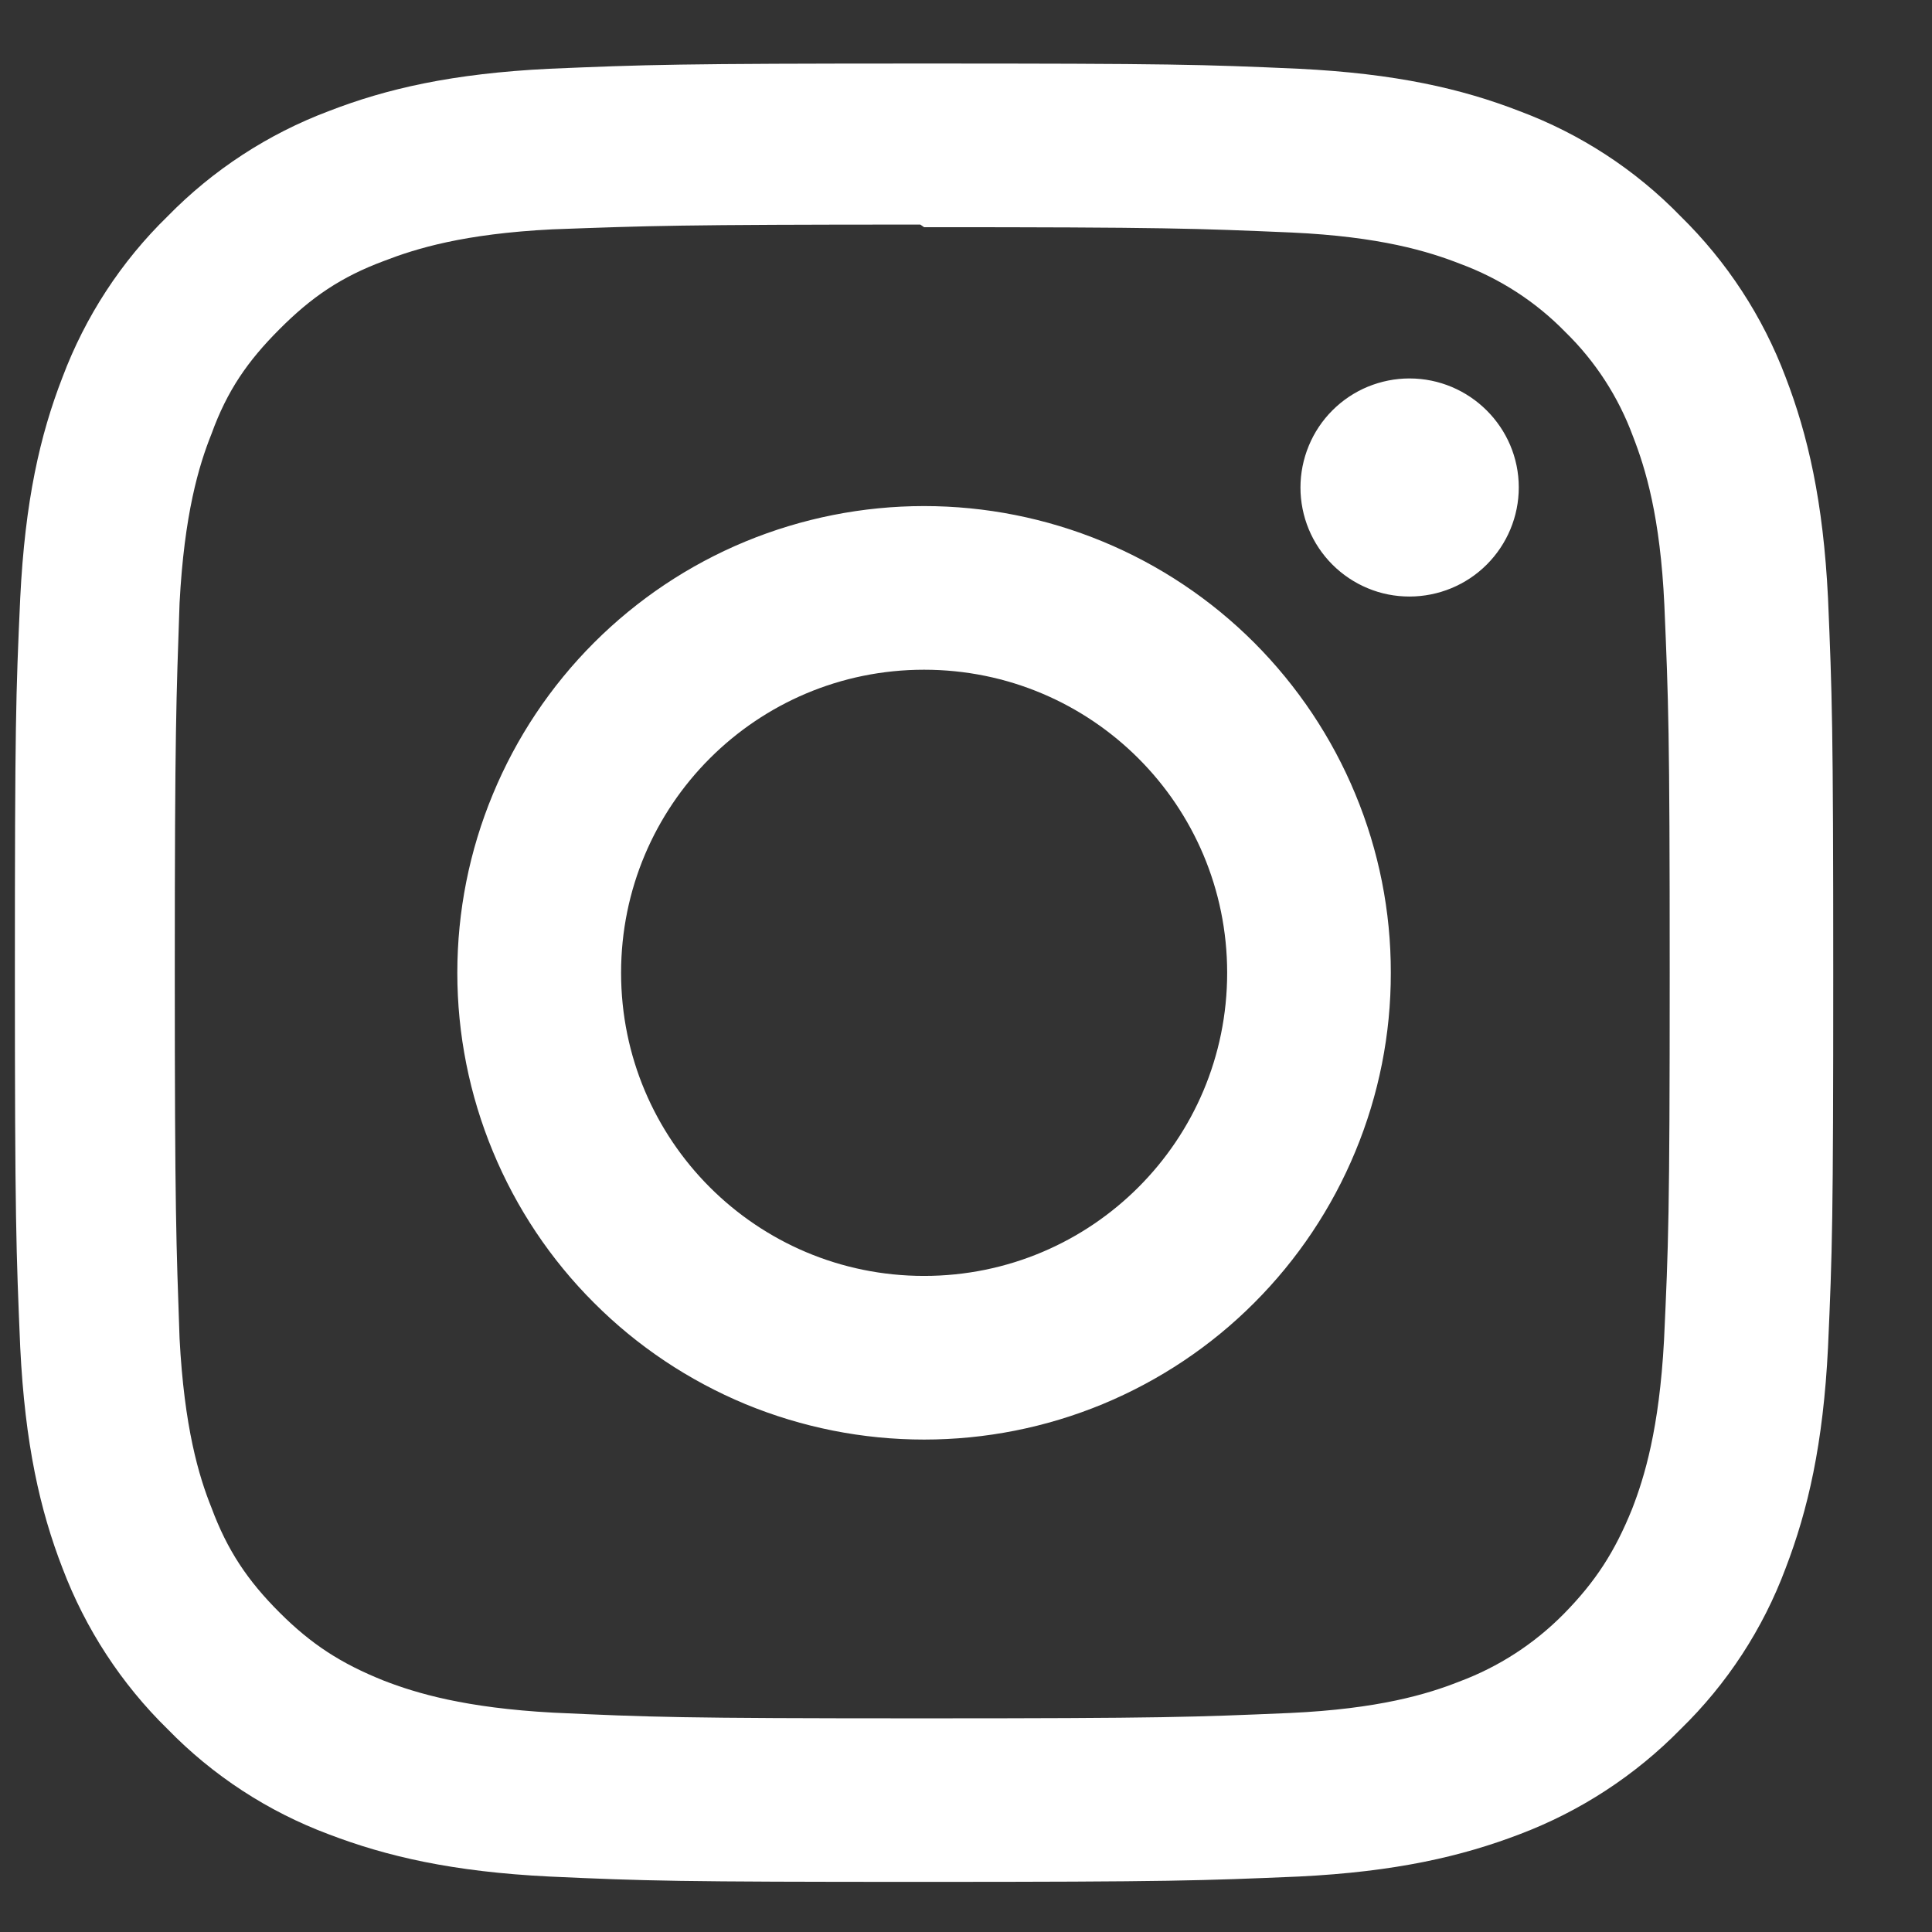 <svg width="17" height="17" viewBox="0 0 17 17" fill="none" xmlns="http://www.w3.org/2000/svg">
<rect x="0" y="0" width="17" height="17" fill="#333333" stroke="none"/>
<path d="M8.131 0.559C5.957 0.559 5.686 0.569 4.834 0.605C3.98 0.647 3.402 0.78 2.892 0.978C2.358 1.179 1.874 1.495 1.475 1.903C1.066 2.301 0.751 2.785 0.55 3.319C0.352 3.829 0.22 4.407 0.178 5.262C0.139 6.114 0.131 6.384 0.131 8.559C0.131 10.734 0.142 11.005 0.178 11.856C0.22 12.708 0.352 13.288 0.55 13.799C0.752 14.332 1.067 14.816 1.475 15.215C1.873 15.624 2.357 15.94 2.892 16.14C3.402 16.335 3.982 16.47 4.834 16.512C5.686 16.551 5.957 16.559 8.131 16.559C10.306 16.559 10.577 16.548 11.428 16.512C12.28 16.47 12.861 16.335 13.371 16.14C13.905 15.938 14.388 15.623 14.788 15.215C15.197 14.817 15.513 14.333 15.712 13.799C15.908 13.288 16.043 12.708 16.085 11.856C16.123 11.004 16.131 10.734 16.131 8.559C16.131 6.384 16.121 6.113 16.085 5.262C16.043 4.41 15.907 3.826 15.712 3.319C15.511 2.785 15.195 2.302 14.788 1.903C14.39 1.493 13.906 1.178 13.371 0.978C12.861 0.78 12.28 0.647 11.428 0.605C10.577 0.567 10.306 0.559 8.131 0.559ZM8.131 1.999C10.267 1.999 10.522 2.01 11.366 2.046C12.145 2.082 12.569 2.212 12.85 2.322C13.198 2.451 13.514 2.655 13.773 2.921C14.038 3.179 14.241 3.493 14.369 3.84C14.479 4.122 14.609 4.546 14.645 5.324C14.681 6.169 14.692 6.424 14.692 8.559C14.692 10.695 14.681 10.95 14.642 11.794C14.6 12.573 14.47 12.997 14.361 13.278C14.209 13.654 14.04 13.916 13.761 14.2C13.501 14.464 13.186 14.668 12.839 14.797C12.561 14.907 12.131 15.037 11.349 15.073C10.501 15.109 10.251 15.12 8.109 15.12C5.968 15.12 5.719 15.109 4.869 15.07C4.09 15.028 3.661 14.898 3.379 14.789C2.999 14.637 2.739 14.468 2.46 14.189C2.178 13.908 1.999 13.639 1.861 13.267C1.749 12.989 1.621 12.559 1.58 11.777C1.551 10.939 1.538 10.679 1.538 8.547C1.538 6.417 1.551 6.157 1.58 5.307C1.621 4.526 1.749 4.097 1.861 3.818C1.999 3.437 2.179 3.177 2.46 2.896C2.738 2.617 2.999 2.437 3.379 2.296C3.661 2.187 4.08 2.057 4.861 2.018C5.71 1.987 5.96 1.976 8.098 1.976L8.131 1.999ZM8.131 4.453C7.592 4.453 7.058 4.559 6.559 4.765C6.061 4.971 5.608 5.274 5.227 5.655C4.845 6.037 4.543 6.49 4.337 6.988C4.13 7.486 4.024 8.02 4.024 8.56C4.024 9.099 4.13 9.633 4.337 10.132C4.543 10.63 4.845 11.083 5.227 11.464C5.608 11.846 6.061 12.148 6.559 12.355C7.058 12.561 7.592 12.667 8.131 12.667C8.671 12.667 9.205 12.561 9.703 12.355C10.202 12.148 10.655 11.846 11.036 11.464C11.417 11.083 11.72 10.63 11.926 10.132C12.133 9.633 12.239 9.099 12.238 8.56C12.239 8.02 12.133 7.486 11.926 6.988C11.72 6.49 11.417 6.037 11.036 5.655C10.655 5.274 10.202 4.971 9.703 4.765C9.205 4.559 8.671 4.453 8.131 4.453V4.453ZM8.131 11.227C6.657 11.227 5.465 10.034 5.465 8.56C5.465 7.086 6.657 5.893 8.131 5.893C9.606 5.893 10.798 7.086 10.798 8.56C10.798 10.034 9.606 11.227 8.131 11.227ZM13.364 4.289C13.364 4.544 13.262 4.788 13.082 4.968C12.902 5.148 12.657 5.249 12.402 5.249C12.276 5.249 12.152 5.225 12.035 5.176C11.919 5.128 11.813 5.057 11.724 4.968C11.635 4.879 11.564 4.773 11.516 4.657C11.468 4.541 11.443 4.416 11.443 4.29C11.443 4.164 11.468 4.039 11.516 3.923C11.564 3.806 11.635 3.7 11.724 3.611C11.813 3.522 11.919 3.451 12.035 3.403C12.152 3.355 12.276 3.33 12.402 3.33C12.931 3.33 13.364 3.76 13.364 4.289V4.289Z" fill="white"/>
</svg>
